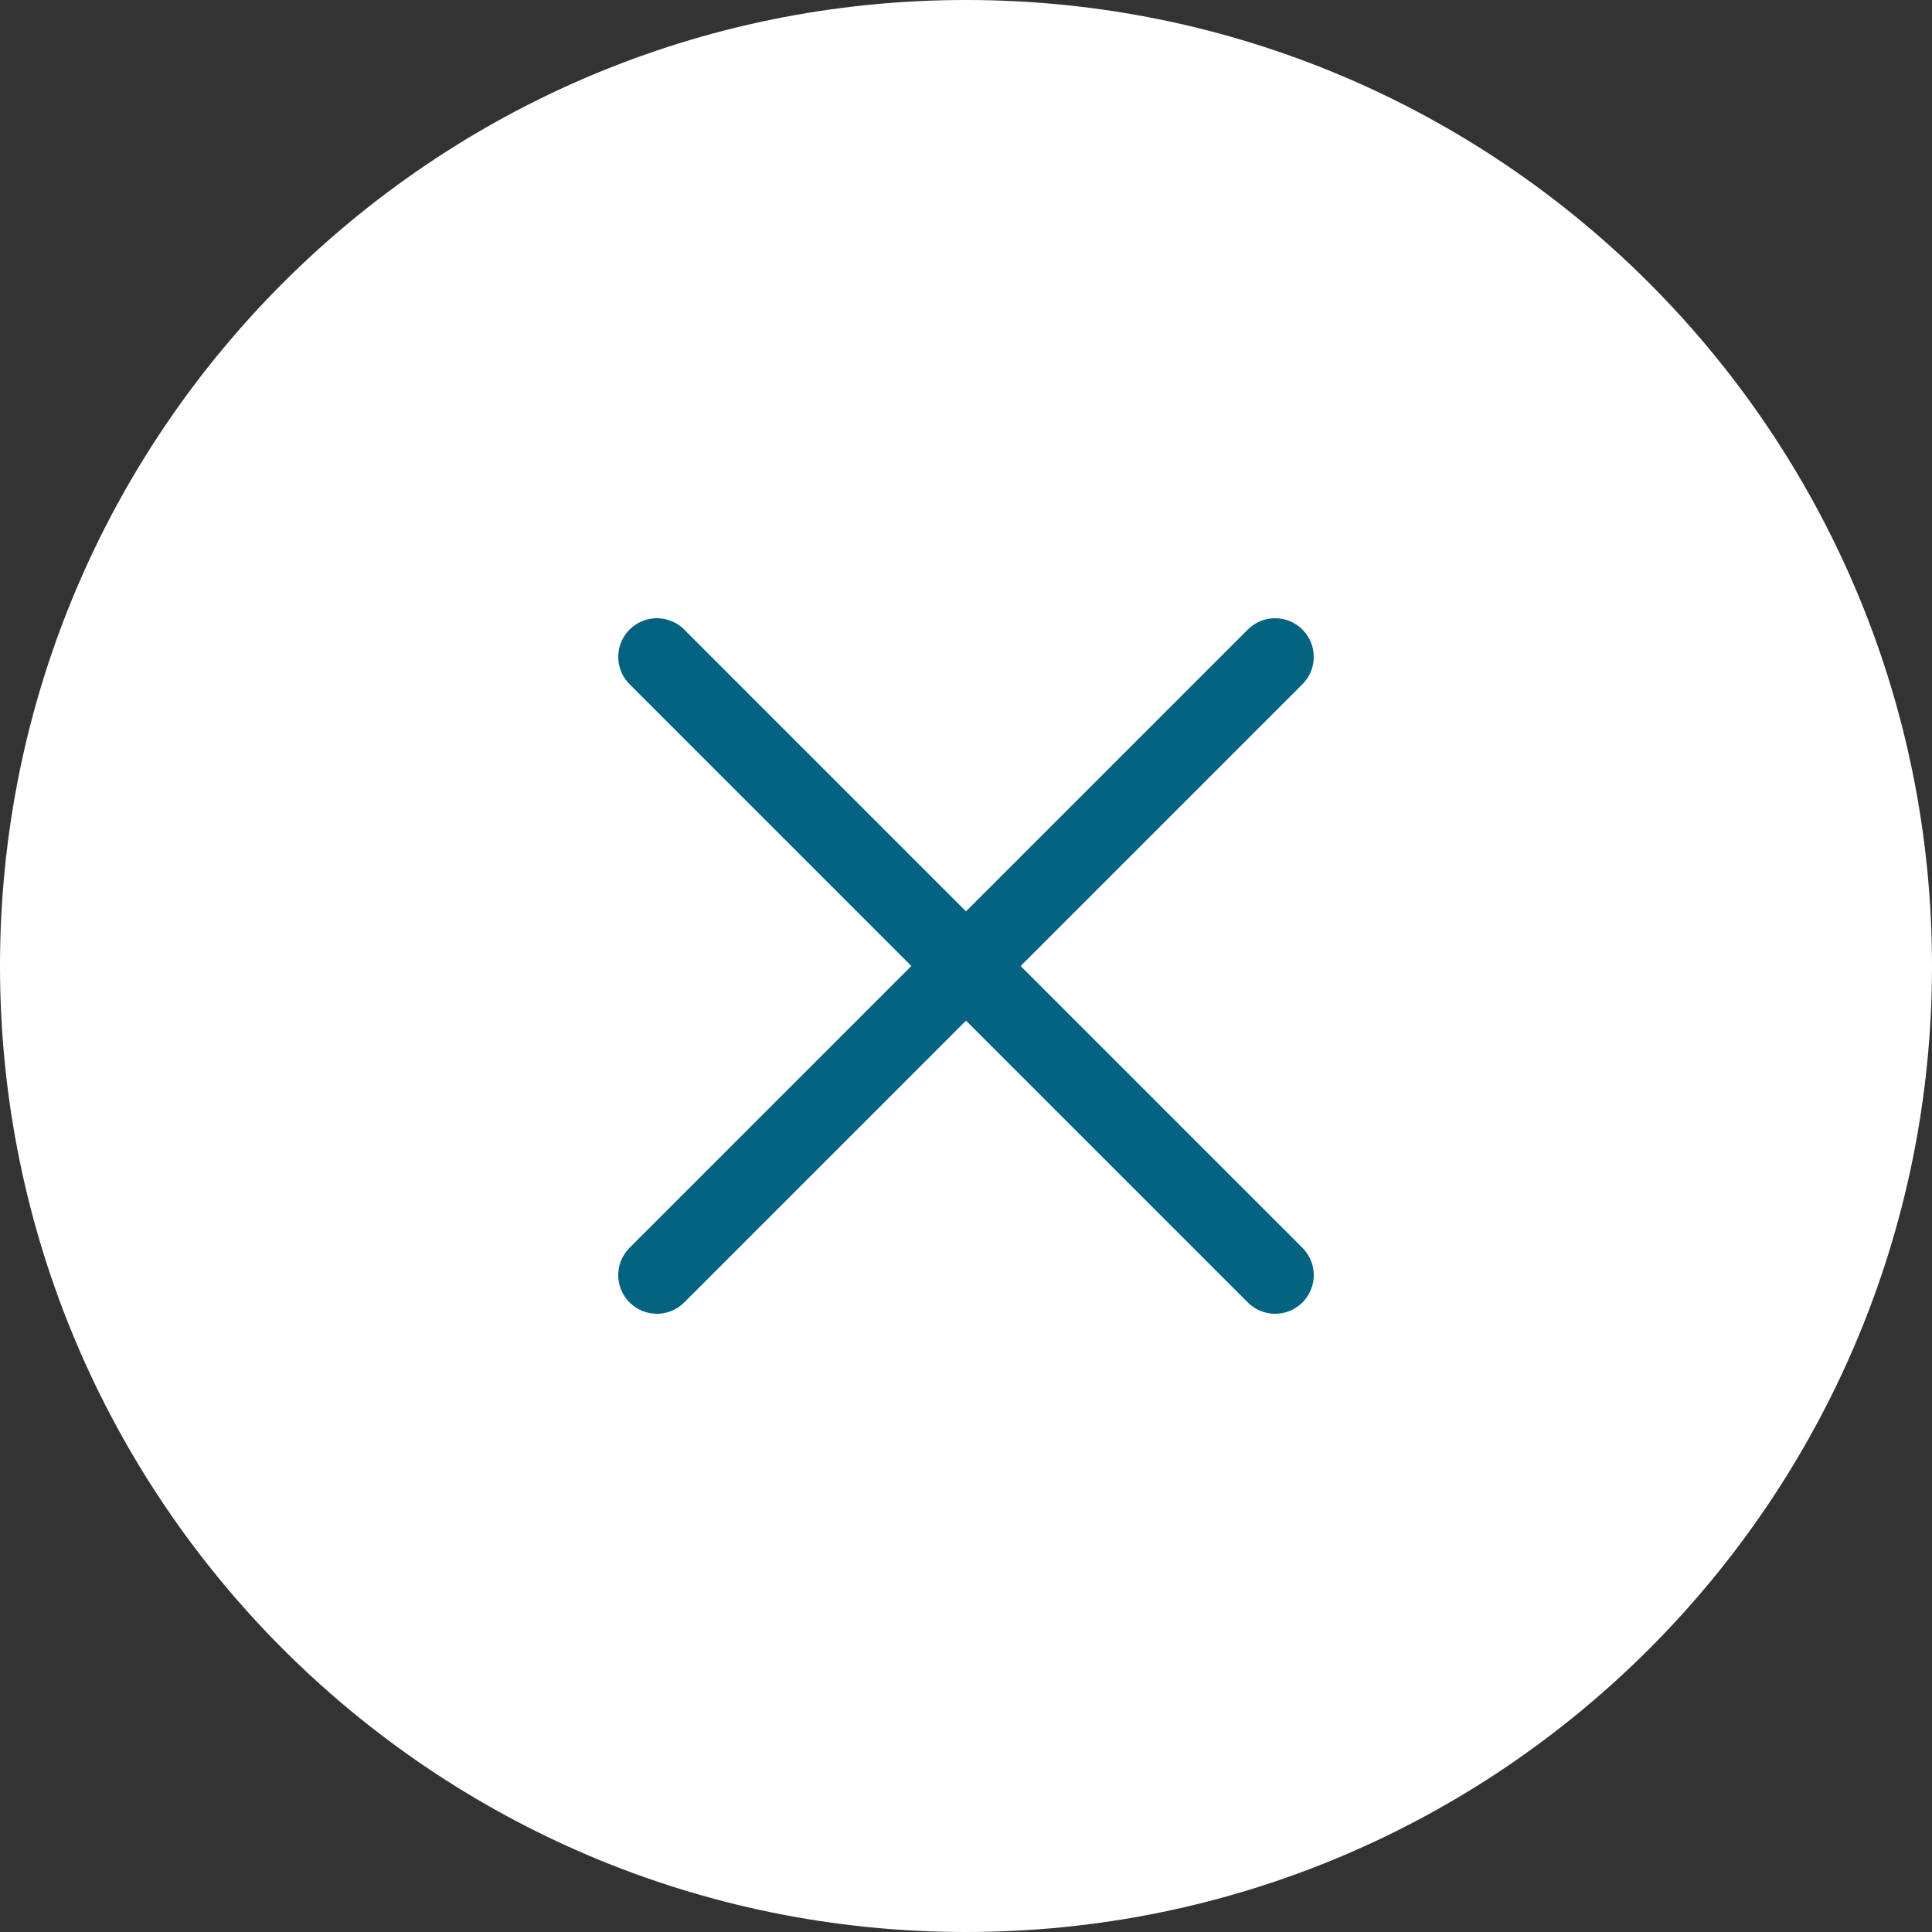 <?xml version="1.0" encoding="UTF-8"?> <svg xmlns="http://www.w3.org/2000/svg" width="50" height="50" viewBox="0 0 50 50" fill="none"><rect x="0" y="0" width="50" height="50" fill="#333333" stroke="none"/> <g clip-path="url(#clip0_404_43)"> <path d="M25 50C38.807 50 50 38.807 50 25C50 11.193 38.807 0 25 0C11.193 0 0 11.193 0 25C0 38.807 11.193 50 25 50Z" fill="white"></path> <path d="M17 17L33 33M17 33L33 17" stroke="#046381" stroke-width="2" stroke-linecap="round" stroke-linejoin="round"></path> </g> <defs> <clipPath id="clip0_404_43"> <rect width="50" height="50" fill="white"></rect> </clipPath> </defs> </svg> 